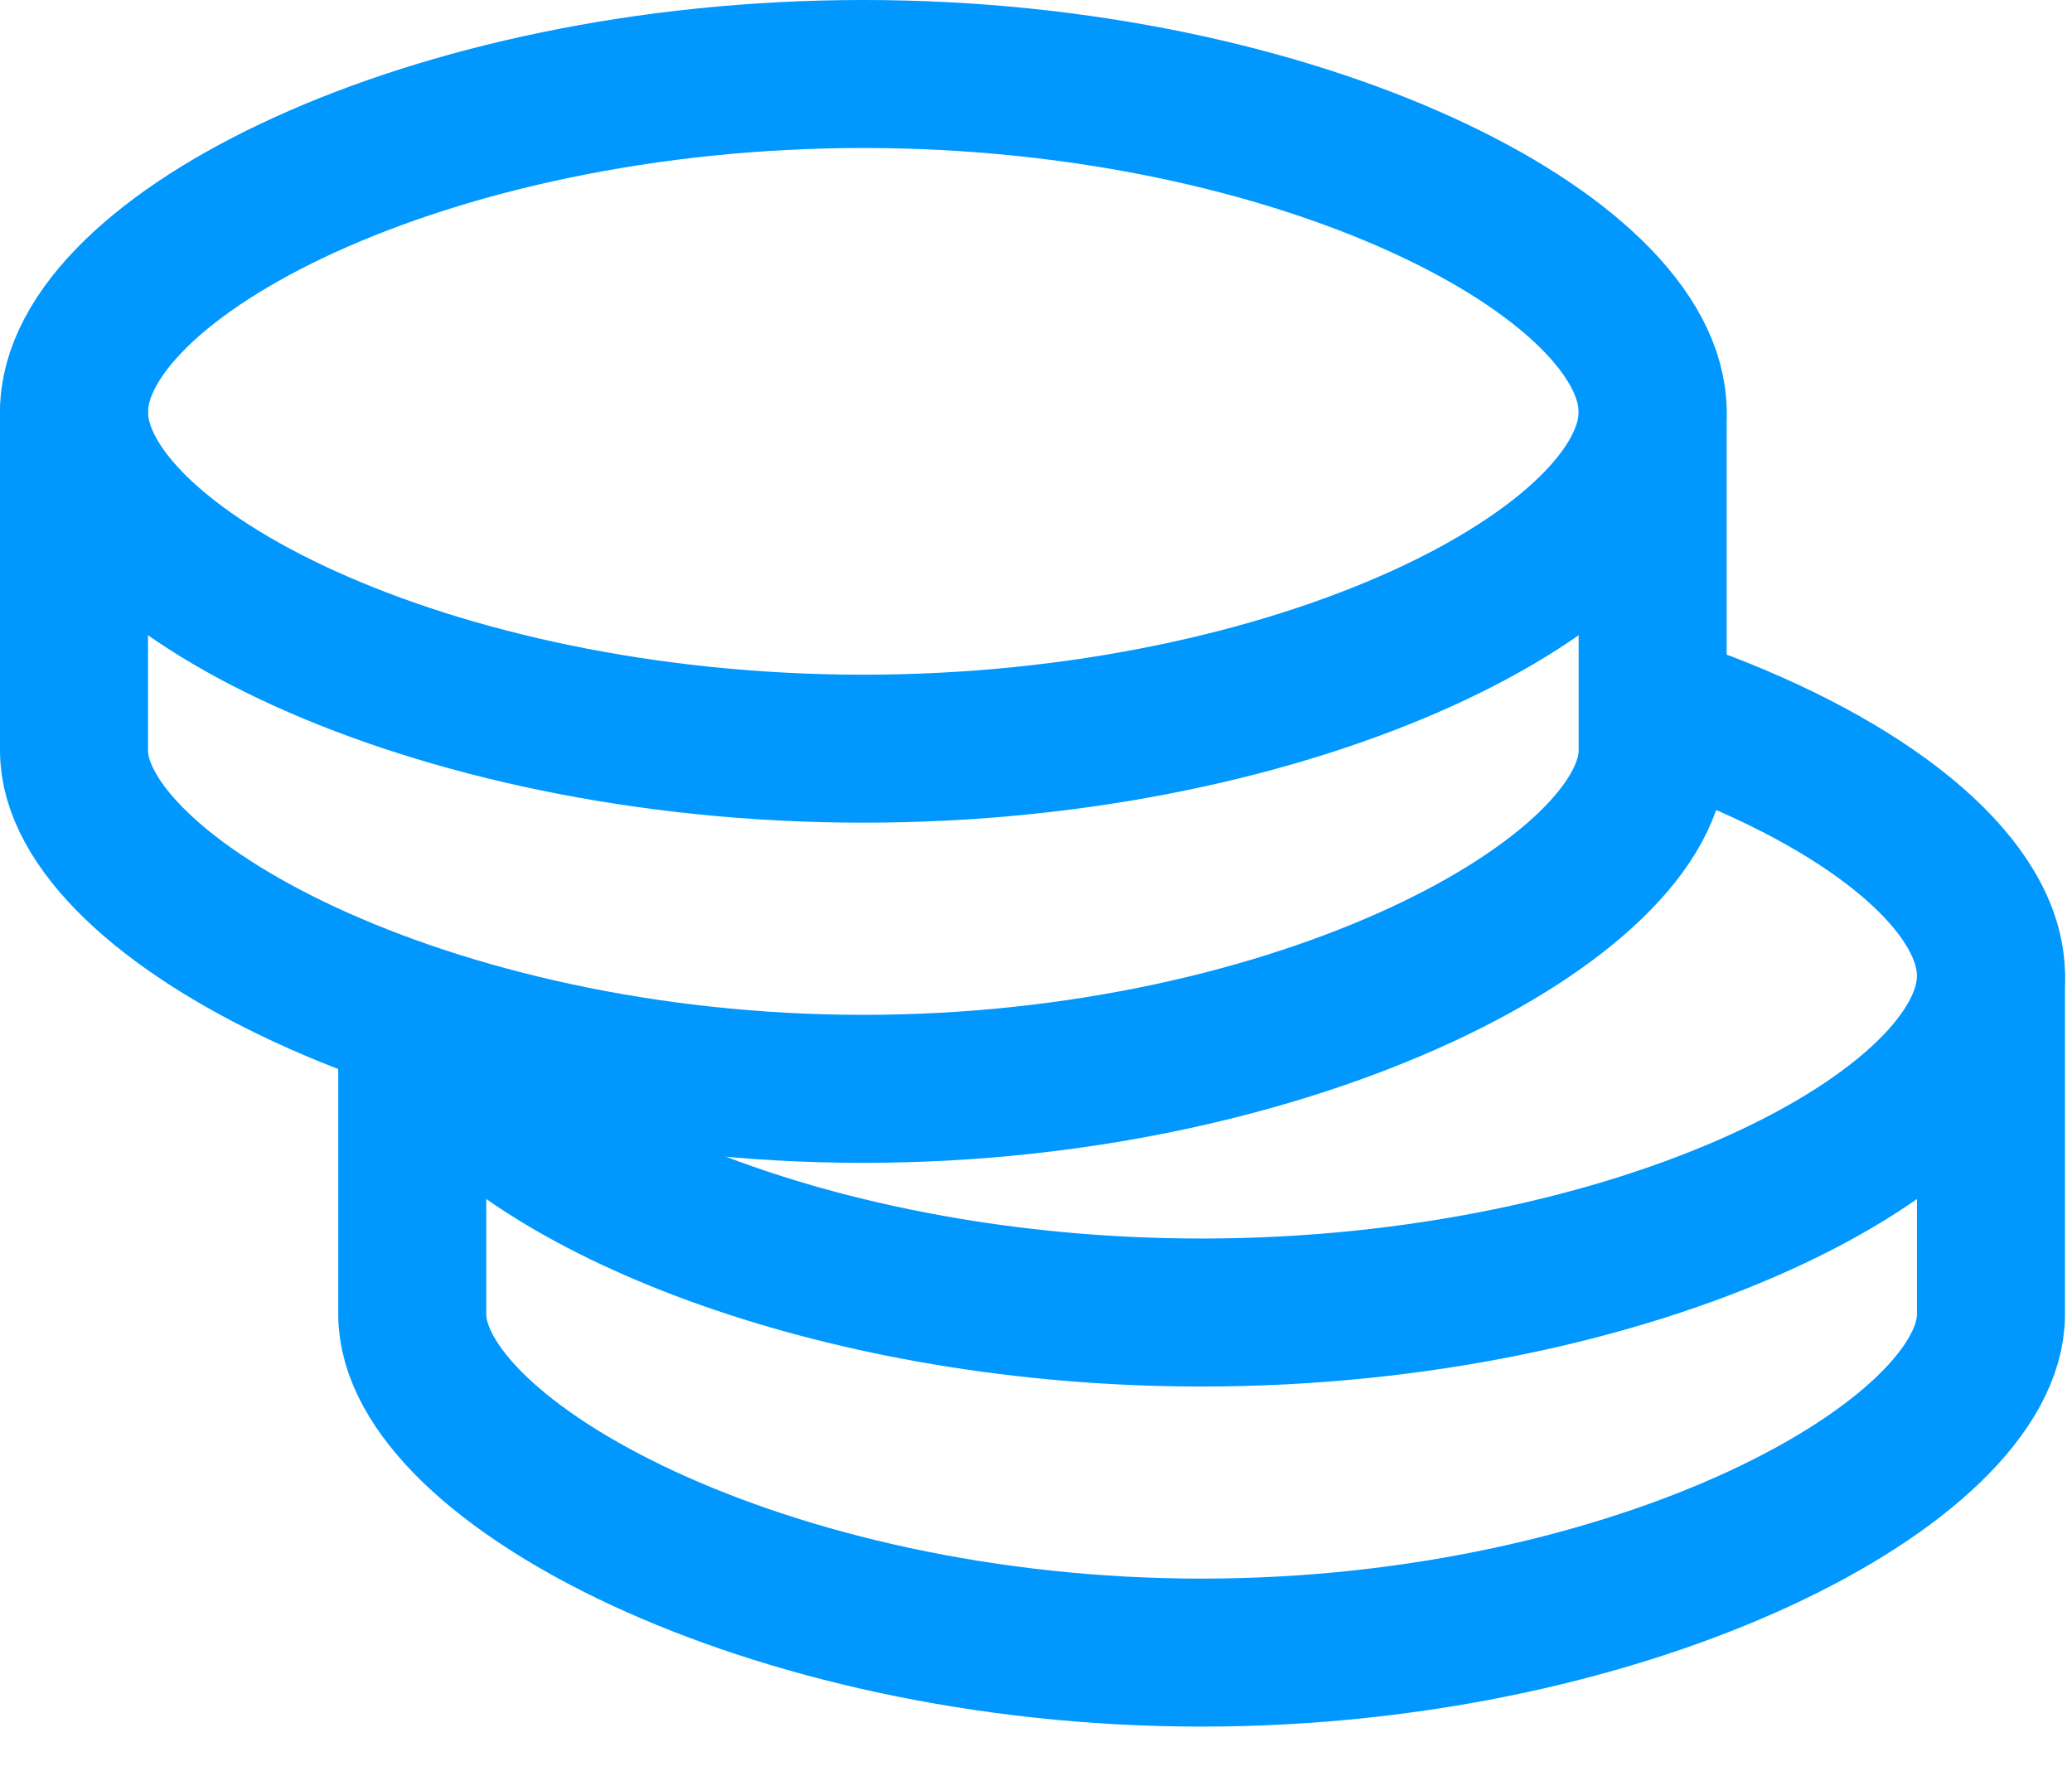 <svg width="28" height="24" viewBox="0 0 28 24" fill="none" xmlns="http://www.w3.org/2000/svg">
<path d="M26.905 13.191V17.763C26.905 19.744 22.129 22.334 16.238 22.334C10.347 22.334 5.571 19.744 5.571 17.763V13.953" stroke="#0097FF" stroke-width="2" stroke-linecap="round" stroke-linejoin="round"/>
<path d="M6.02 14.347C7.338 16.096 11.414 17.738 16.238 17.738C22.129 17.738 26.905 15.29 26.905 13.188C26.905 12.007 25.401 10.713 23.041 9.805" stroke="#0097FF" stroke-width="2" stroke-linecap="round" stroke-linejoin="round"/>
<path d="M22.333 5.572V10.144C22.333 12.125 17.558 14.715 11.667 14.715C5.776 14.715 1 12.125 1 10.144V5.572" stroke="#0097FF" stroke-width="2" stroke-linecap="round" stroke-linejoin="round"/>
<path fill-rule="evenodd" clip-rule="evenodd" d="M11.667 10.118C17.558 10.118 22.333 7.671 22.333 5.568C22.333 3.464 17.558 1 11.667 1C5.776 1 1 3.464 1 5.568C1 7.671 5.776 10.118 11.667 10.118Z" stroke="#0097FF" stroke-width="2" stroke-linecap="round" stroke-linejoin="round"/>
</svg>
